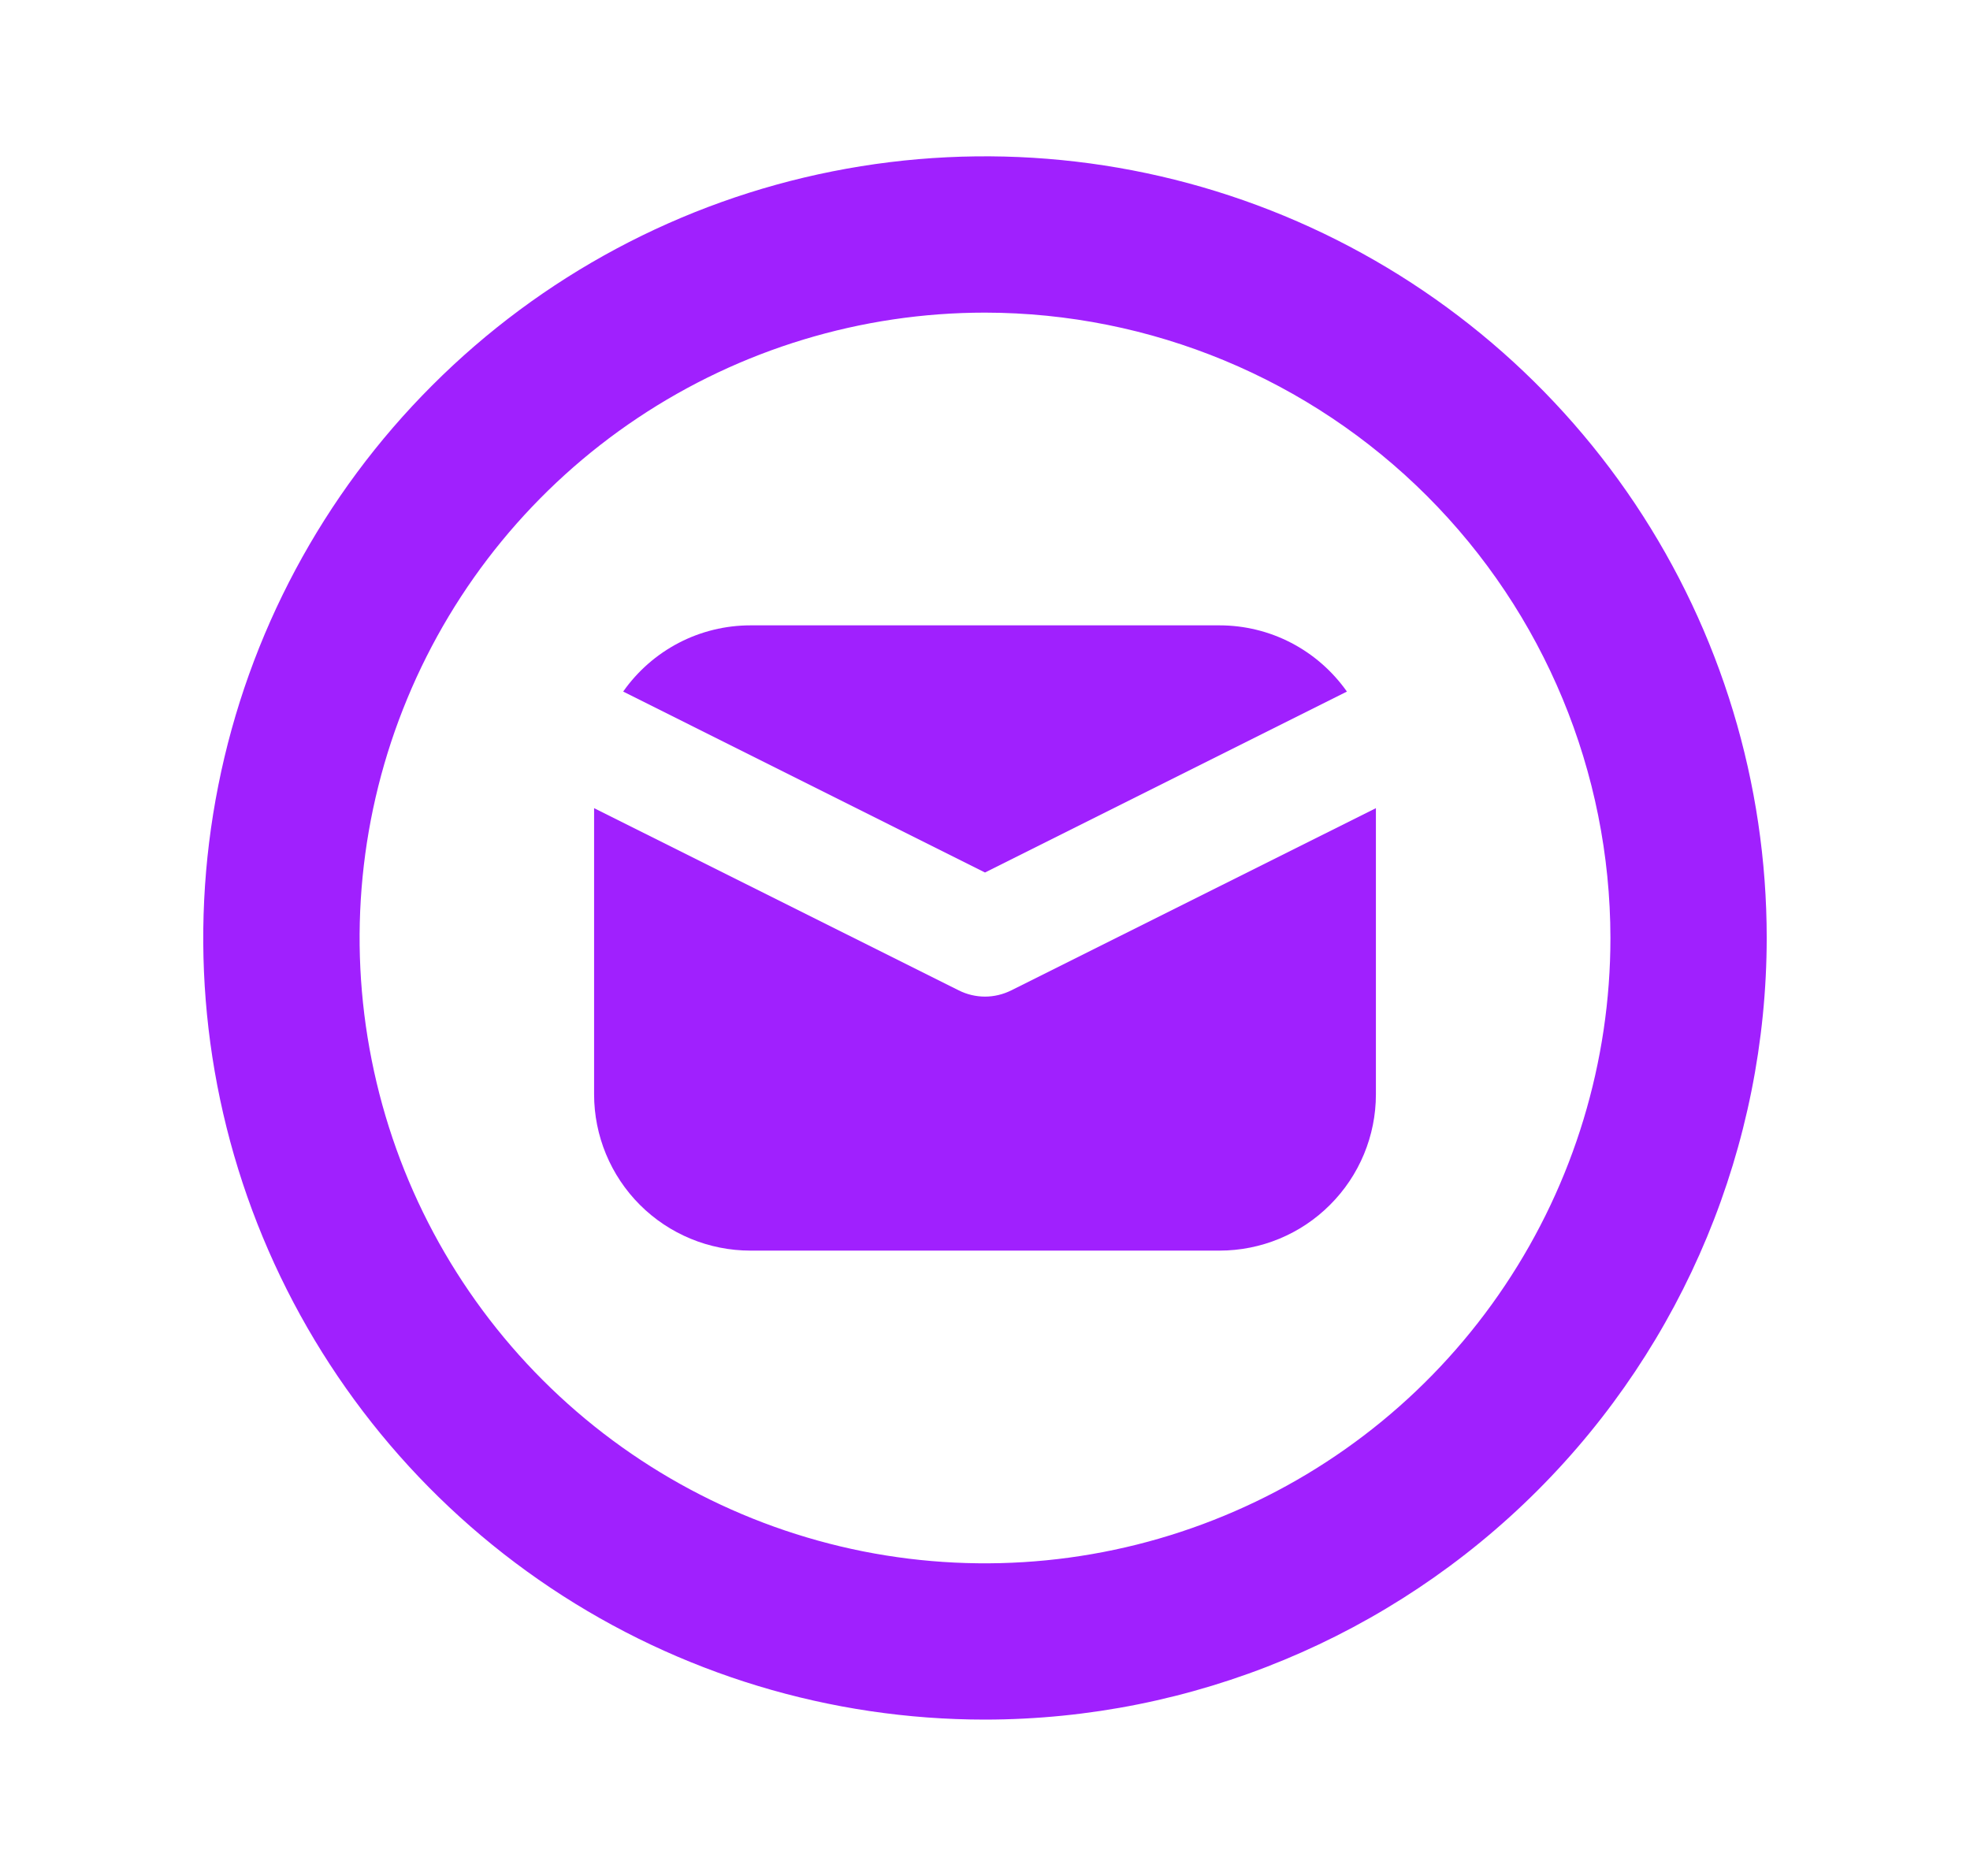 <svg width="21" height="20" viewBox="0 0 21 20" fill="none" xmlns="http://www.w3.org/2000/svg">
<path d="M10.5 18.333C8.852 18.333 7.241 17.845 5.87 16.929C4.5 16.013 3.432 14.712 2.801 13.189C2.17 11.666 2.005 9.991 2.327 8.374C2.648 6.758 3.442 5.273 4.608 4.108C5.773 2.942 7.258 2.148 8.874 1.827C10.491 1.505 12.166 1.67 13.689 2.301C15.212 2.932 16.513 4 17.429 5.37C18.345 6.741 18.833 8.352 18.833 10C18.831 12.21 17.952 14.328 16.39 15.89C14.828 17.452 12.71 18.331 10.5 18.333ZM10.5 3.333C9.182 3.333 7.893 3.724 6.796 4.457C5.7 5.189 4.845 6.231 4.341 7.449C3.836 8.667 3.704 10.008 3.962 11.301C4.219 12.594 4.854 13.782 5.786 14.714C6.718 15.646 7.906 16.281 9.199 16.539C10.493 16.796 11.833 16.664 13.051 16.159C14.27 15.655 15.311 14.8 16.043 13.704C16.776 12.608 17.167 11.319 17.167 10C17.165 8.233 16.462 6.538 15.212 5.288C13.962 4.038 12.268 3.335 10.5 3.333Z" fill="#A020FE"/>
<path d="M10.5 9.302L14.358 7.373C14.204 7.155 14.001 6.977 13.765 6.854C13.529 6.731 13.266 6.667 13 6.667H8C7.734 6.667 7.471 6.731 7.235 6.854C6.999 6.977 6.796 7.155 6.643 7.373L10.5 9.302Z" fill="#A020FE"/>
<path d="M10.779 10.559C10.692 10.602 10.597 10.625 10.5 10.625C10.403 10.625 10.307 10.602 10.221 10.559L6.333 8.616V11.667C6.333 12.109 6.509 12.533 6.821 12.845C7.134 13.158 7.558 13.333 8 13.333H13C13.442 13.333 13.866 13.158 14.178 12.845C14.491 12.533 14.667 12.109 14.667 11.667V8.616L10.779 10.559Z" fill="#A020FE"/>
</svg>
